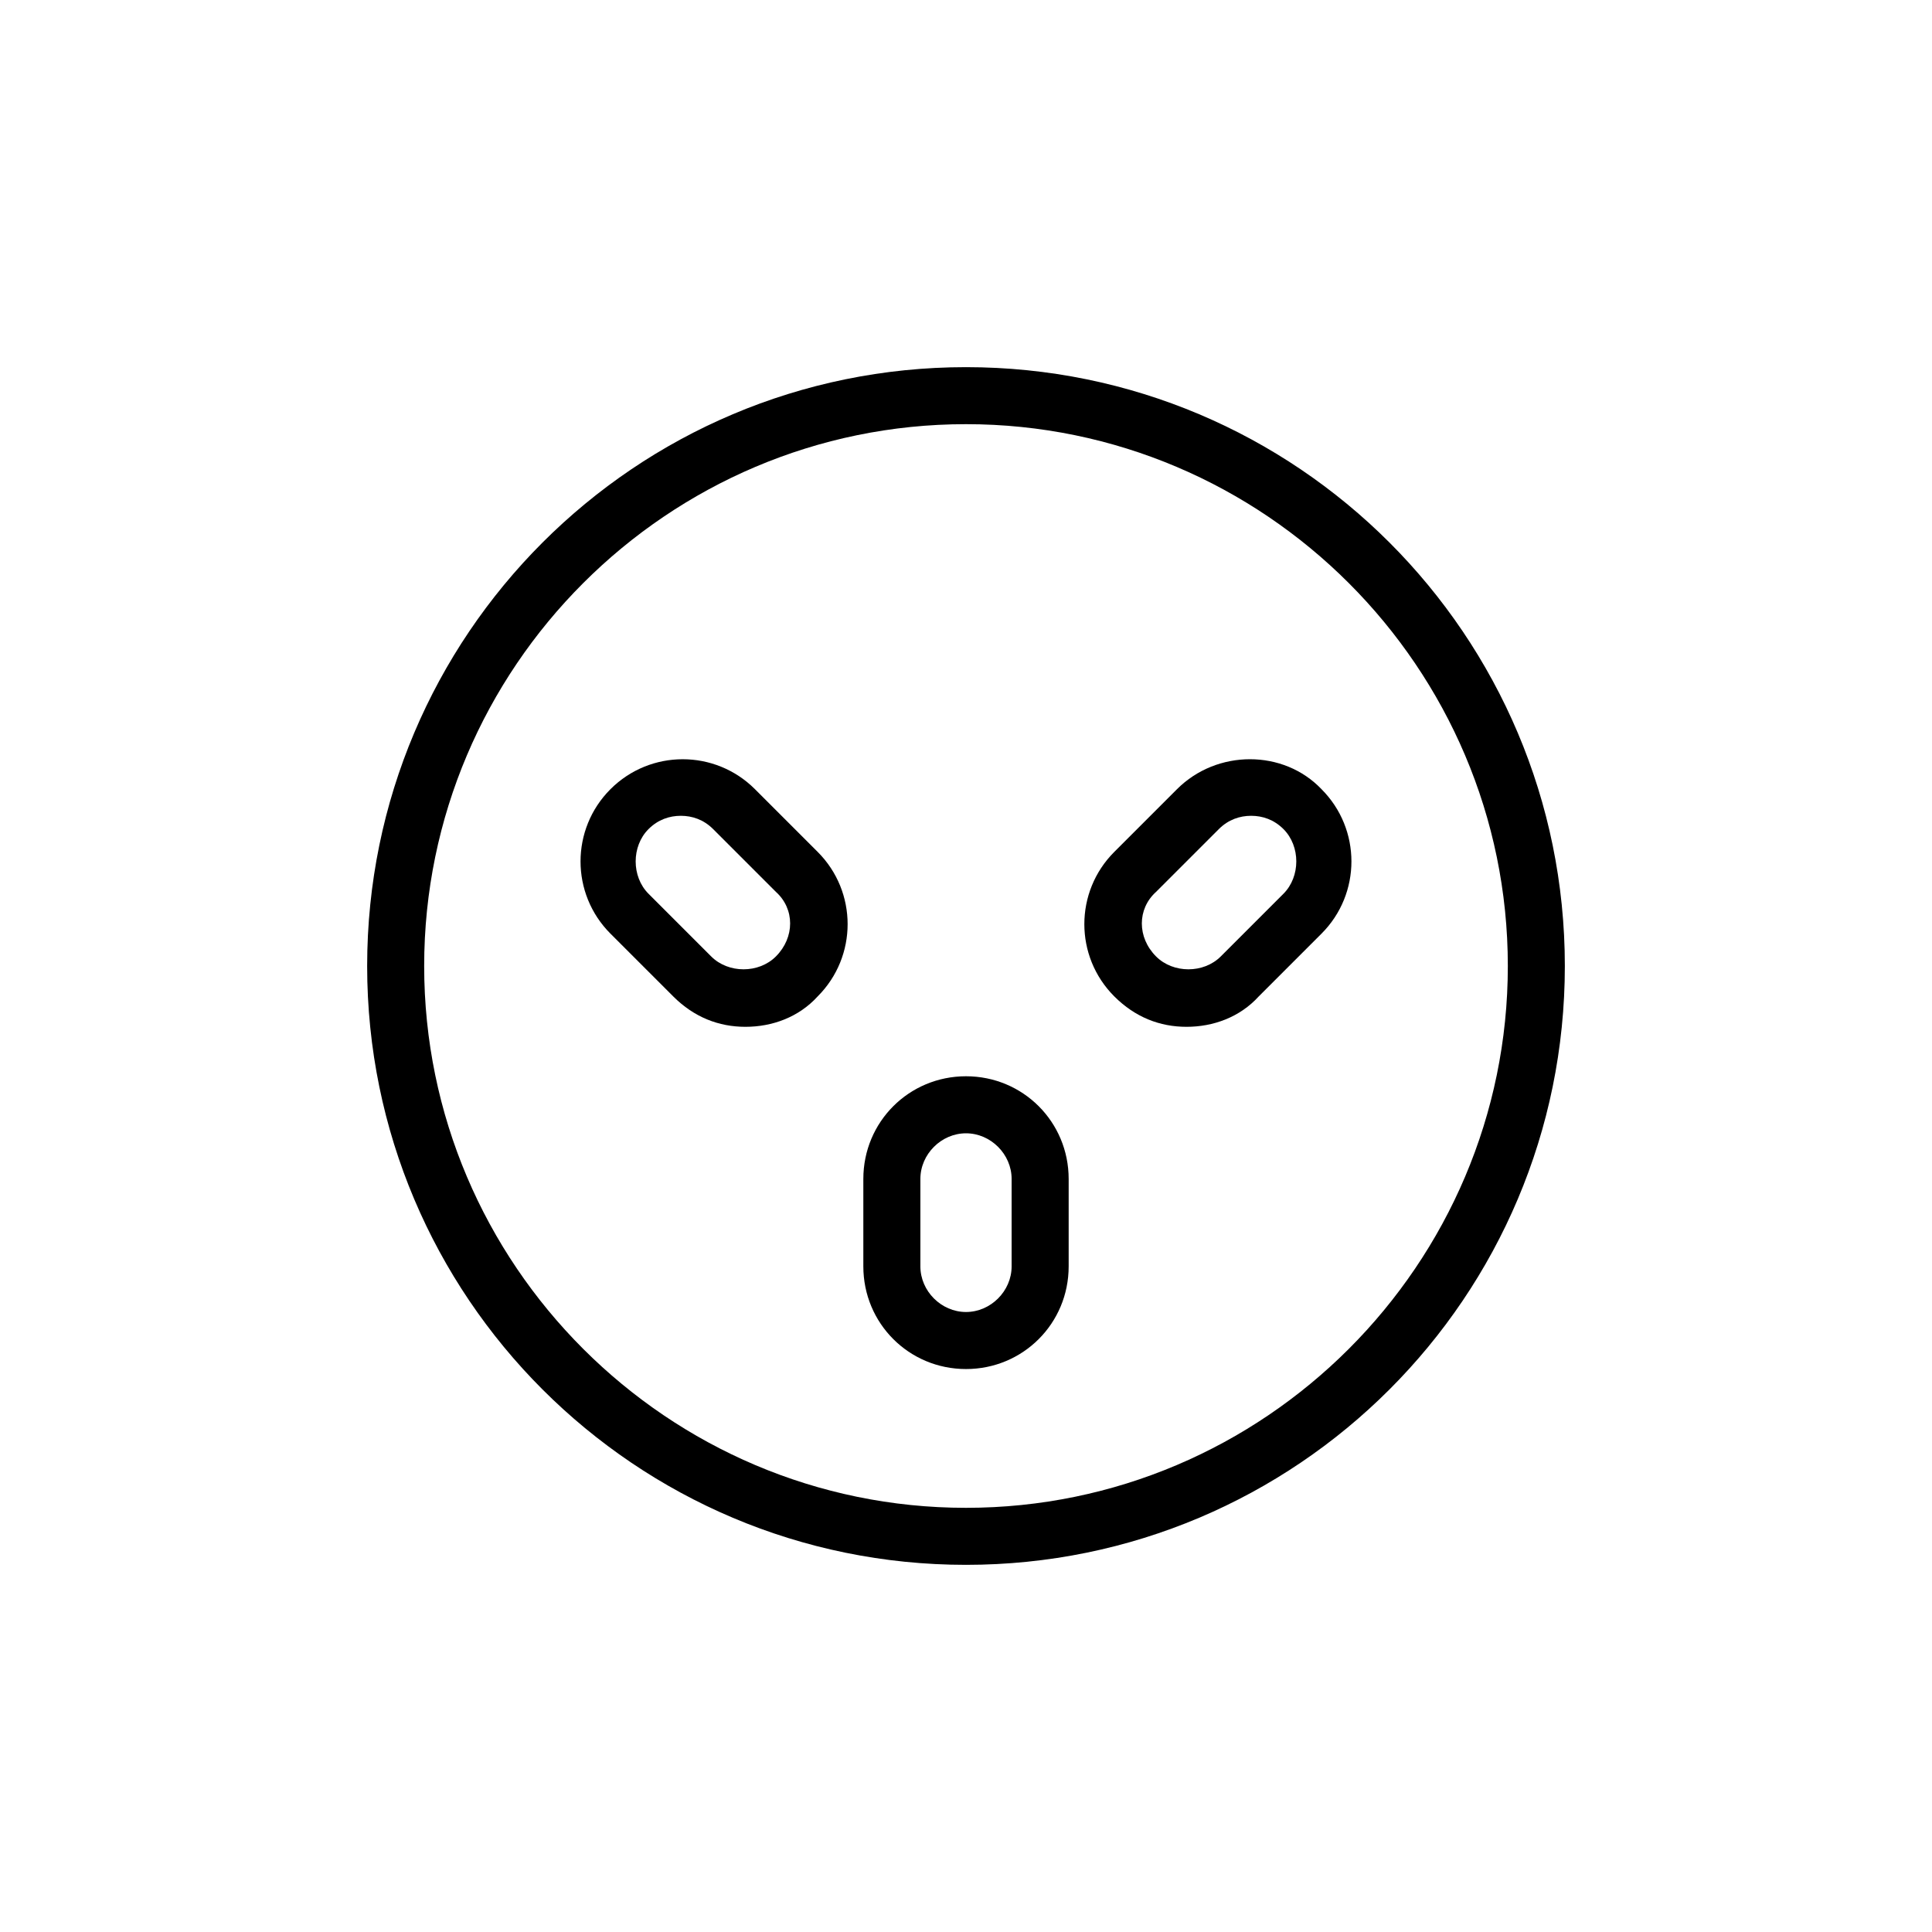 <?xml version="1.0" encoding="UTF-8"?>
<!-- Uploaded to: ICON Repo, www.svgrepo.com, Generator: ICON Repo Mixer Tools -->
<svg fill="#000000" width="800px" height="800px" version="1.1" viewBox="144 144 512 512" xmlns="http://www.w3.org/2000/svg">
 <g>
  <path d="m400 241.3c-87.664 0-158.7 71.039-158.7 158.7-0.004 87.664 71.035 158.7 158.7 158.7 87.66 0 158.7-71.039 158.7-158.7 0-87.664-71.039-158.7-158.7-158.7zm0 302.29c-79.098 0-143.59-64.488-143.59-143.59s64.488-143.59 143.59-143.59 143.59 64.488 143.59 143.59-64.488 143.59-143.59 143.59z"/>
  <path d="m400 429.22c-15.113 0-27.207 12.09-27.207 27.207v23.176c0 15.113 12.09 27.207 27.207 27.207 15.113 0 27.207-12.09 27.207-27.207v-23.176c-0.004-15.113-12.094-27.207-27.207-27.207zm12.09 50.383c0 6.551-5.543 12.09-12.09 12.09-6.551 0-12.09-5.543-12.09-12.09v-23.176c0-6.551 5.543-12.09 12.09-12.09 6.551 0 12.09 5.543 12.09 12.09z"/>
  <path d="m344.07 353.14c-10.578-10.578-27.711-10.578-38.289 0s-10.578 27.711 0 38.289l16.625 16.625c5.543 5.543 12.09 8.062 19.145 8.062 7.055 0 14.105-2.519 19.145-8.062 10.578-10.578 10.578-27.711 0-38.289zm5.543 44.336c-4.535 4.535-12.594 4.535-17.129 0l-16.625-16.625c-4.535-4.535-4.535-12.594 0-17.129 2.519-2.519 5.543-3.527 8.566-3.527 3.023 0 6.047 1.008 8.566 3.527l16.625 16.625c5.035 4.531 5.035 12.09-0.004 17.129z"/>
  <path d="m455.92 353.14-16.625 16.625c-10.578 10.578-10.578 27.711 0 38.289 5.543 5.543 12.09 8.062 19.145 8.062 7.055 0 14.105-2.519 19.145-8.062l16.625-16.625c10.578-10.578 10.578-27.711 0-38.289-10.078-10.582-27.711-10.582-38.289 0zm28.211 27.711-16.625 16.625c-4.535 4.535-12.594 4.535-17.129 0-5.039-5.039-5.039-12.598 0-17.129l16.625-16.625c2.519-2.519 5.543-3.527 8.566-3.527 3.023 0 6.047 1.008 8.566 3.527 4.531 4.531 4.531 12.594-0.004 17.129z"/>
 </g>
</svg>
